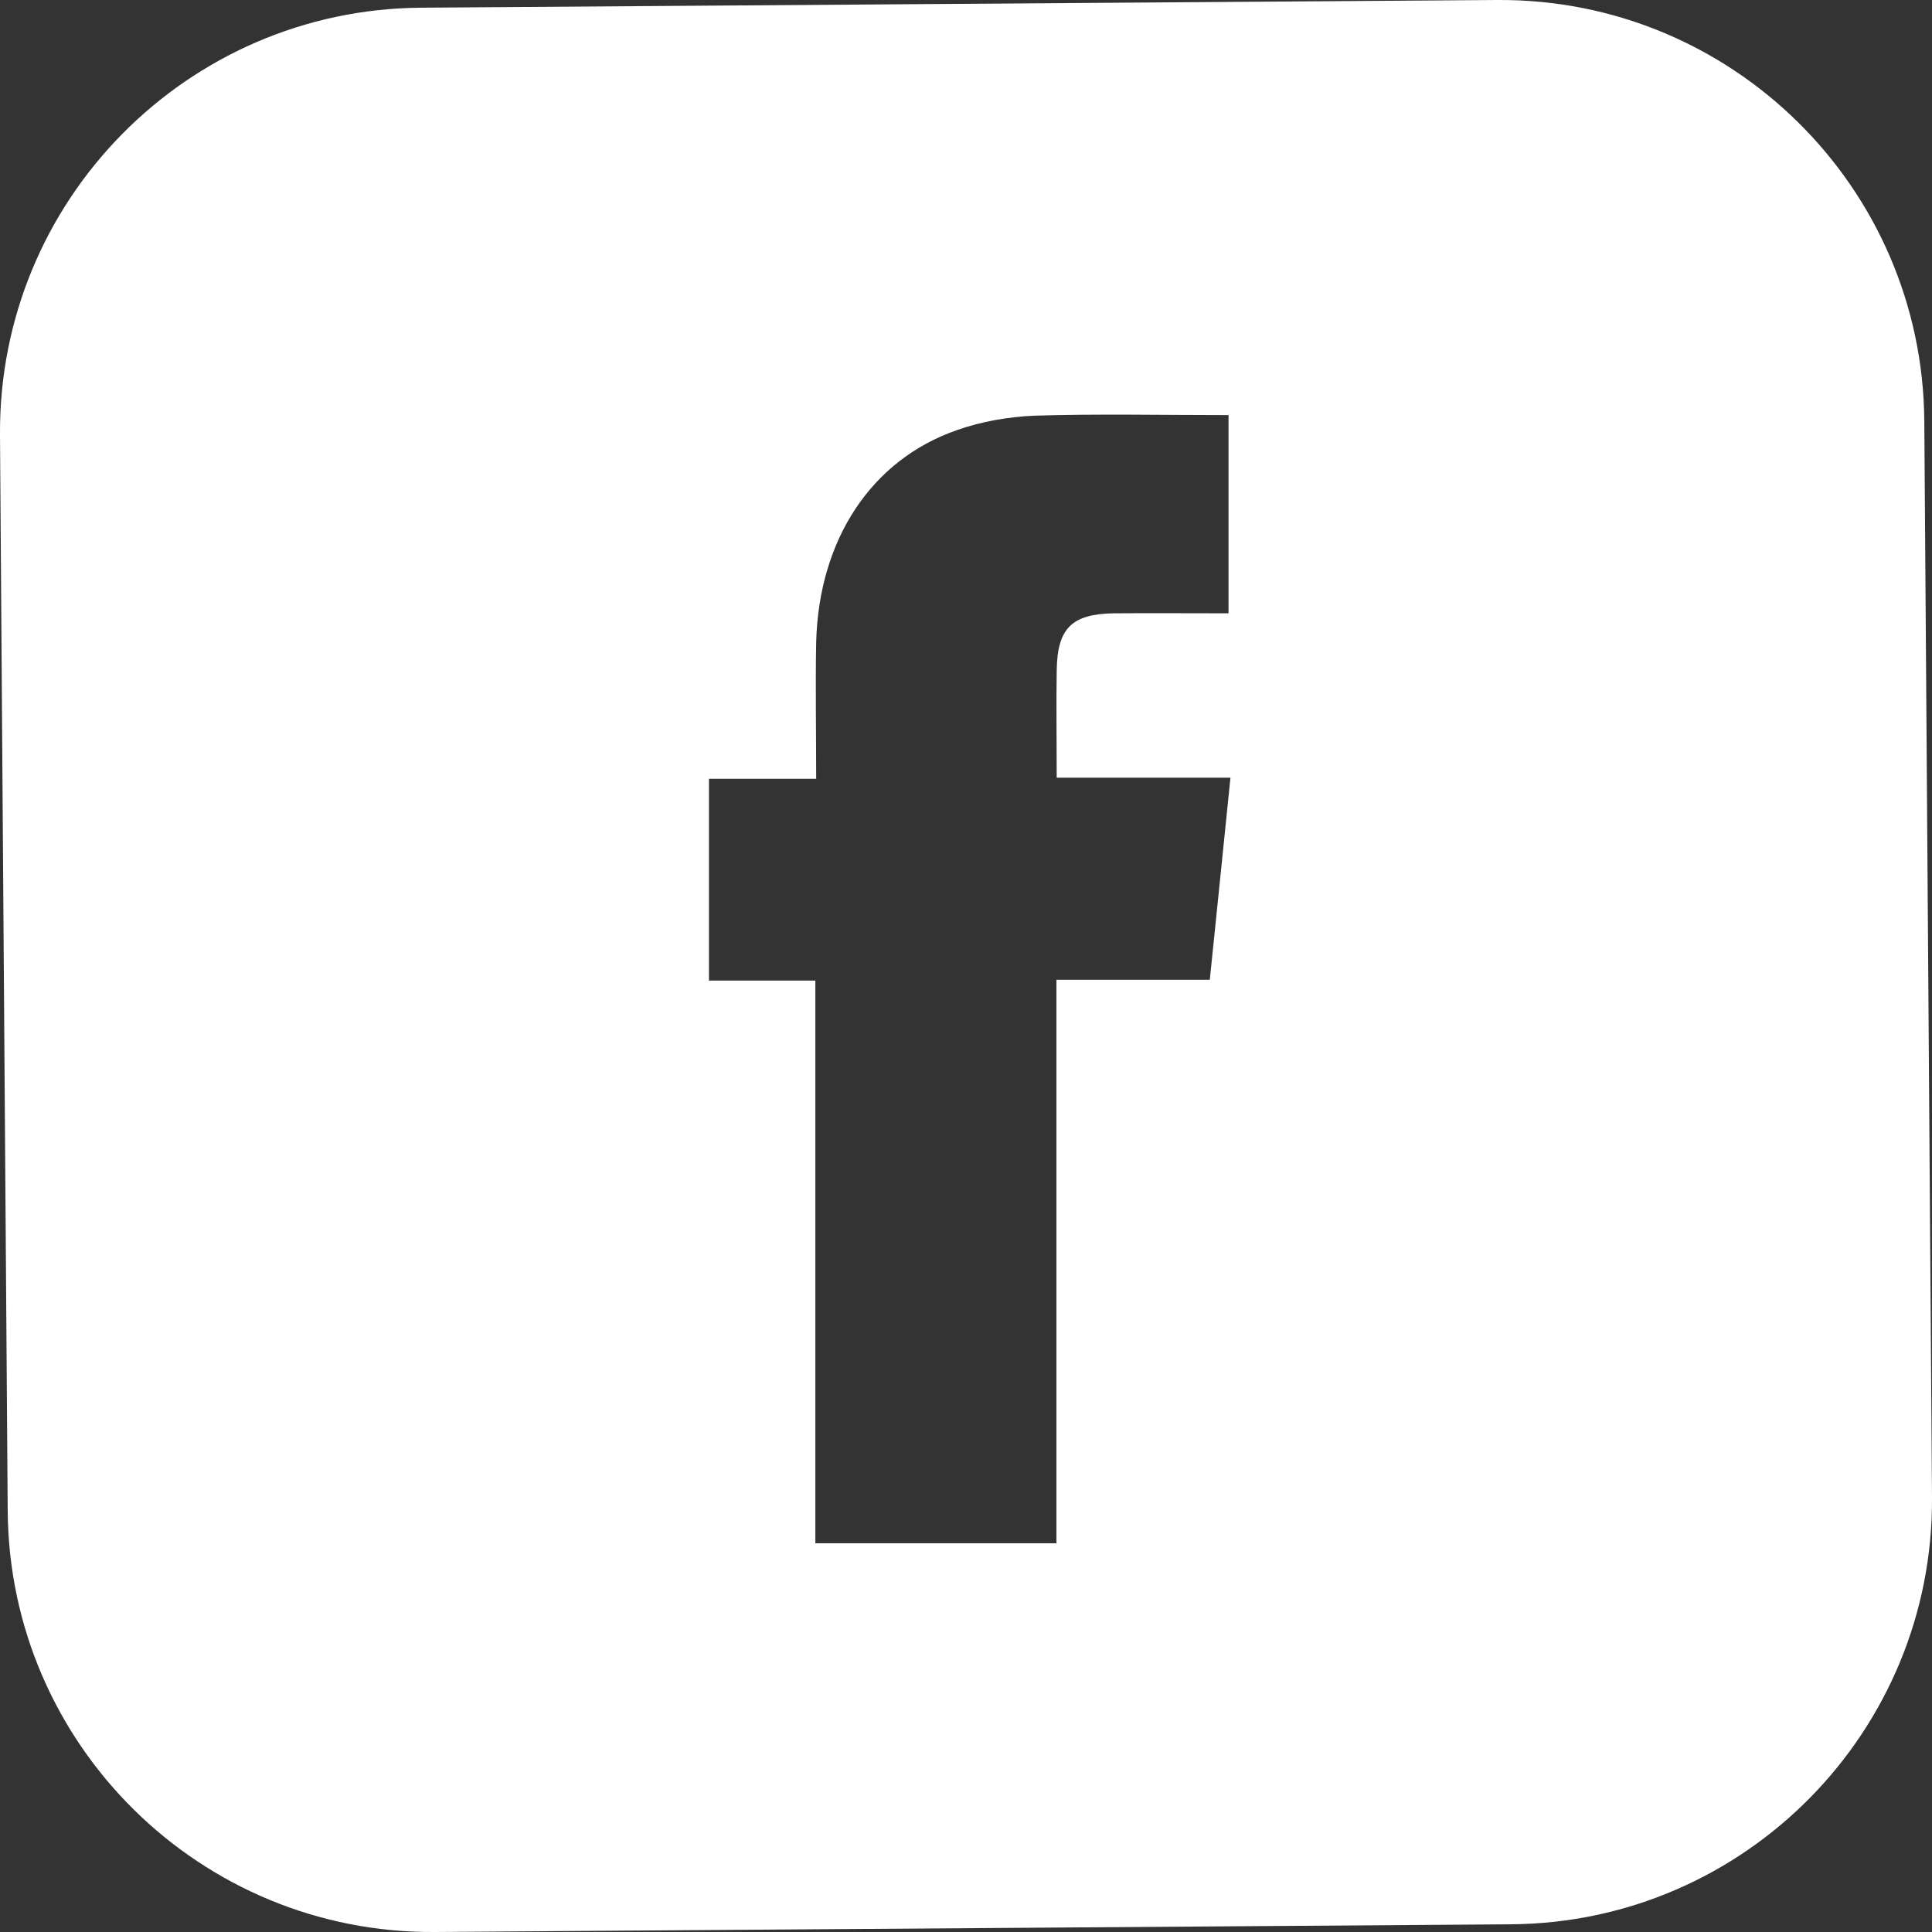 <?xml version="1.0" encoding="UTF-8"?><svg id="Capa_2" xmlns="http://www.w3.org/2000/svg" viewBox="0 0 70.28 70.28"><rect x="0" y="0" width="70.28" height="70.28" fill="#333333" stroke="none"/><g id="Layer_4"><path d="M70,15.32C69.94,6.8,62.98-.06,54.46,0L15.32,.28C6.8,.34-.06,7.3,0,15.82L.28,54.96c.06,8.52,7.02,15.38,15.54,15.32l39.14-.28c8.52-.06,15.38-7.02,15.32-15.54l-.28-39.14Zm-26,20.32h-5.57v20.5h-8.77v-20.47h-3.87v-7.34h3.9c0-1.76-.03-3.37,0-4.98,.1-3.71,1.99-6.61,5.11-7.7,.9-.32,1.89-.49,2.85-.53,2.3-.07,4.61-.02,7.04-.02v7.21c-1.41,0-2.78-.01-4.15,0-1.55,.02-2.08,.54-2.1,2.08-.02,1.24,0,2.49,0,3.9h6.32c-.26,2.52-.49,4.85-.75,7.34Z" style="fill:#fff;"/></g></svg>